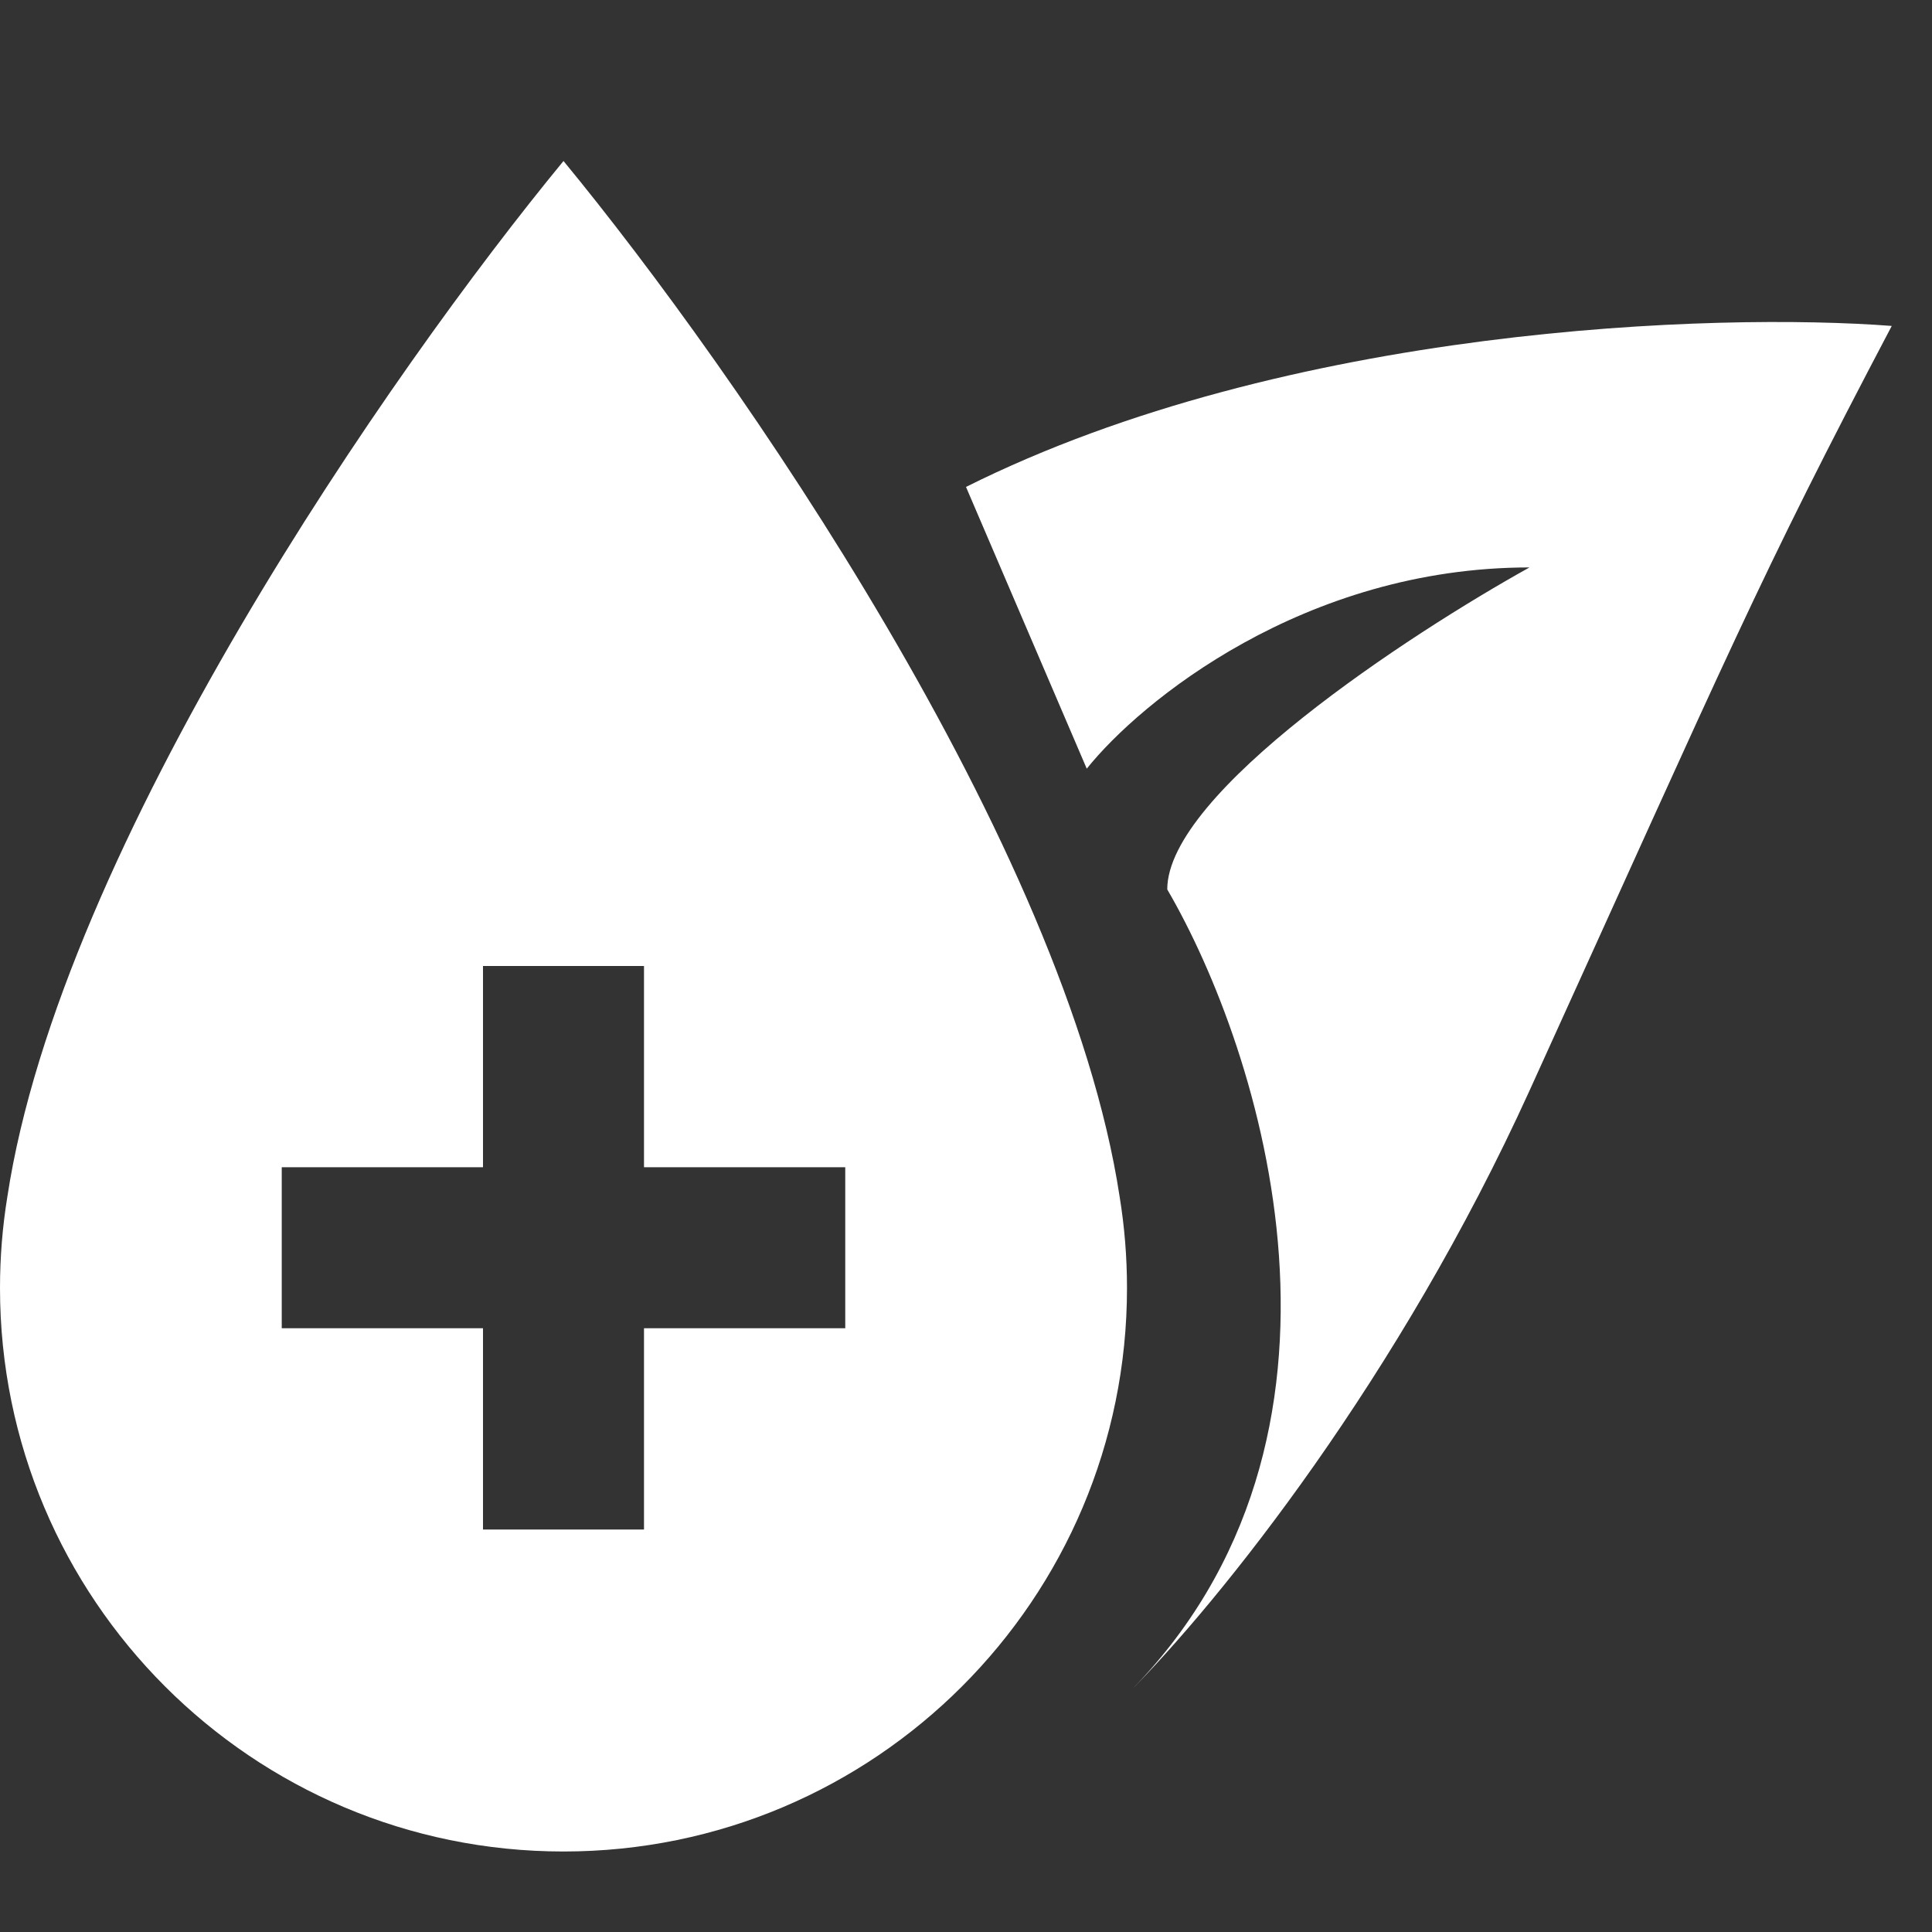 <svg width="300" height="300" viewBox="0 0 300 300" fill="none" xmlns="http://www.w3.org/2000/svg">
<rect x="0" y="0" width="300" height="300" fill="#333333" stroke="none"/>
<path d="M237.5 169.36C217.301 213.799 189.584 248.527 175 263.111C215 223.111 195.834 163.11 181.25 138.11C181.25 123.11 218.75 98.527 237.5 88.11C202.5 88.11 177.084 108.944 168.75 119.36L150 75.611C200 50.611 266.666 48.527 293.75 50.611C272.916 90.194 268.75 100.61 237.5 169.36Z" fill="white"/>
<path fill-rule="evenodd" clip-rule="evenodd" d="M1.143 185.819C0.391 190.435 0 195.171 0 200C0 248.325 39.175 287.5 87.5 287.5C135.825 287.5 175 248.325 175 200C175 195.171 174.609 190.435 173.856 185.819C165.567 131.37 114.259 57.493 87.5 25C60.741 57.493 9.432 131.37 1.143 185.819ZM75 181.25V150H100V181.25H131.25V206.25H100V237.5H75V206.25H43.75V181.25H75Z" fill="white"/>
</svg>
